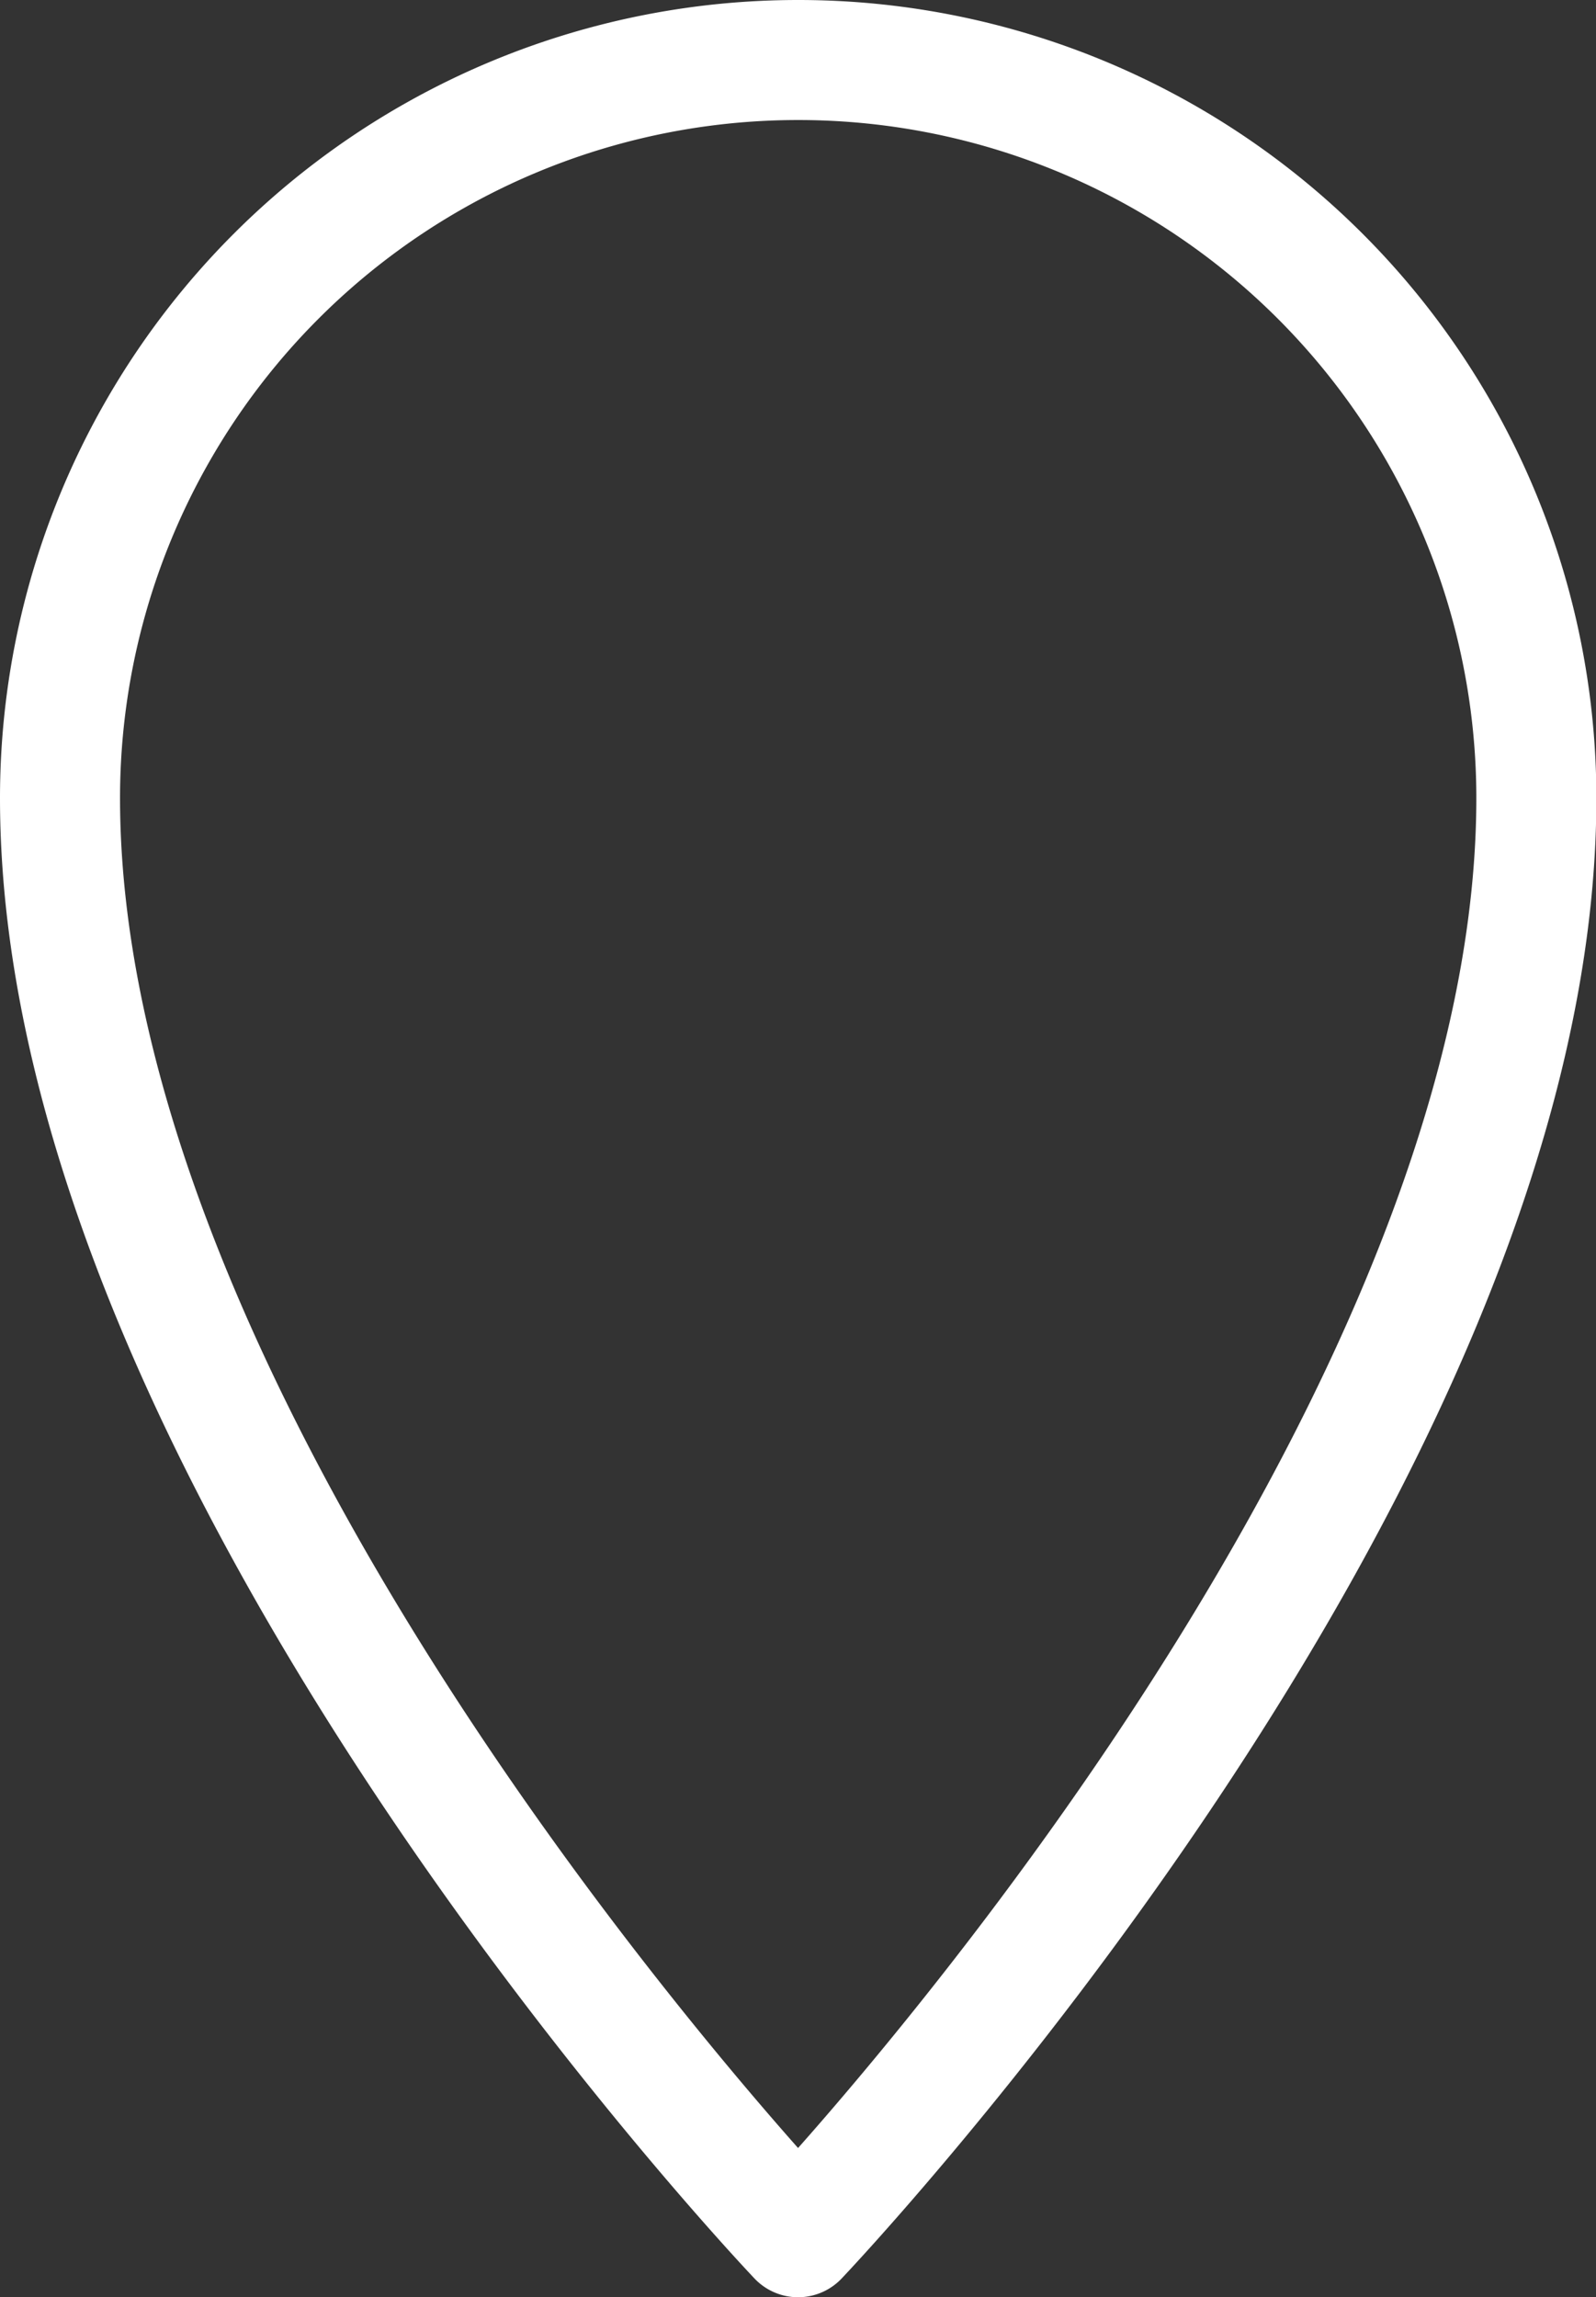 <svg xmlns="http://www.w3.org/2000/svg" width="13.297" height="19.139" viewBox="0 0 13.297 19.139">
  <rect x="0" y="0" width="13.297" height="19.139" fill="#333333" stroke="none"/>
  <g id="Orion_delete-pin" transform="translate(0.5 0.5)">
    <path id="layer2" d="M18.149,2A6.149,6.149,0,0,0,12,8.149c0,5.534,6.149,11.99,6.149,11.99S24.3,13.682,24.3,8.149A6.149,6.149,0,0,0,18.149,2Z" transform="translate(-12 -2)" fill="none" stroke="#fff" stroke-linecap="round" stroke-linejoin="round" stroke-miterlimit="10" stroke-width="1"/>
  </g>
</svg>
